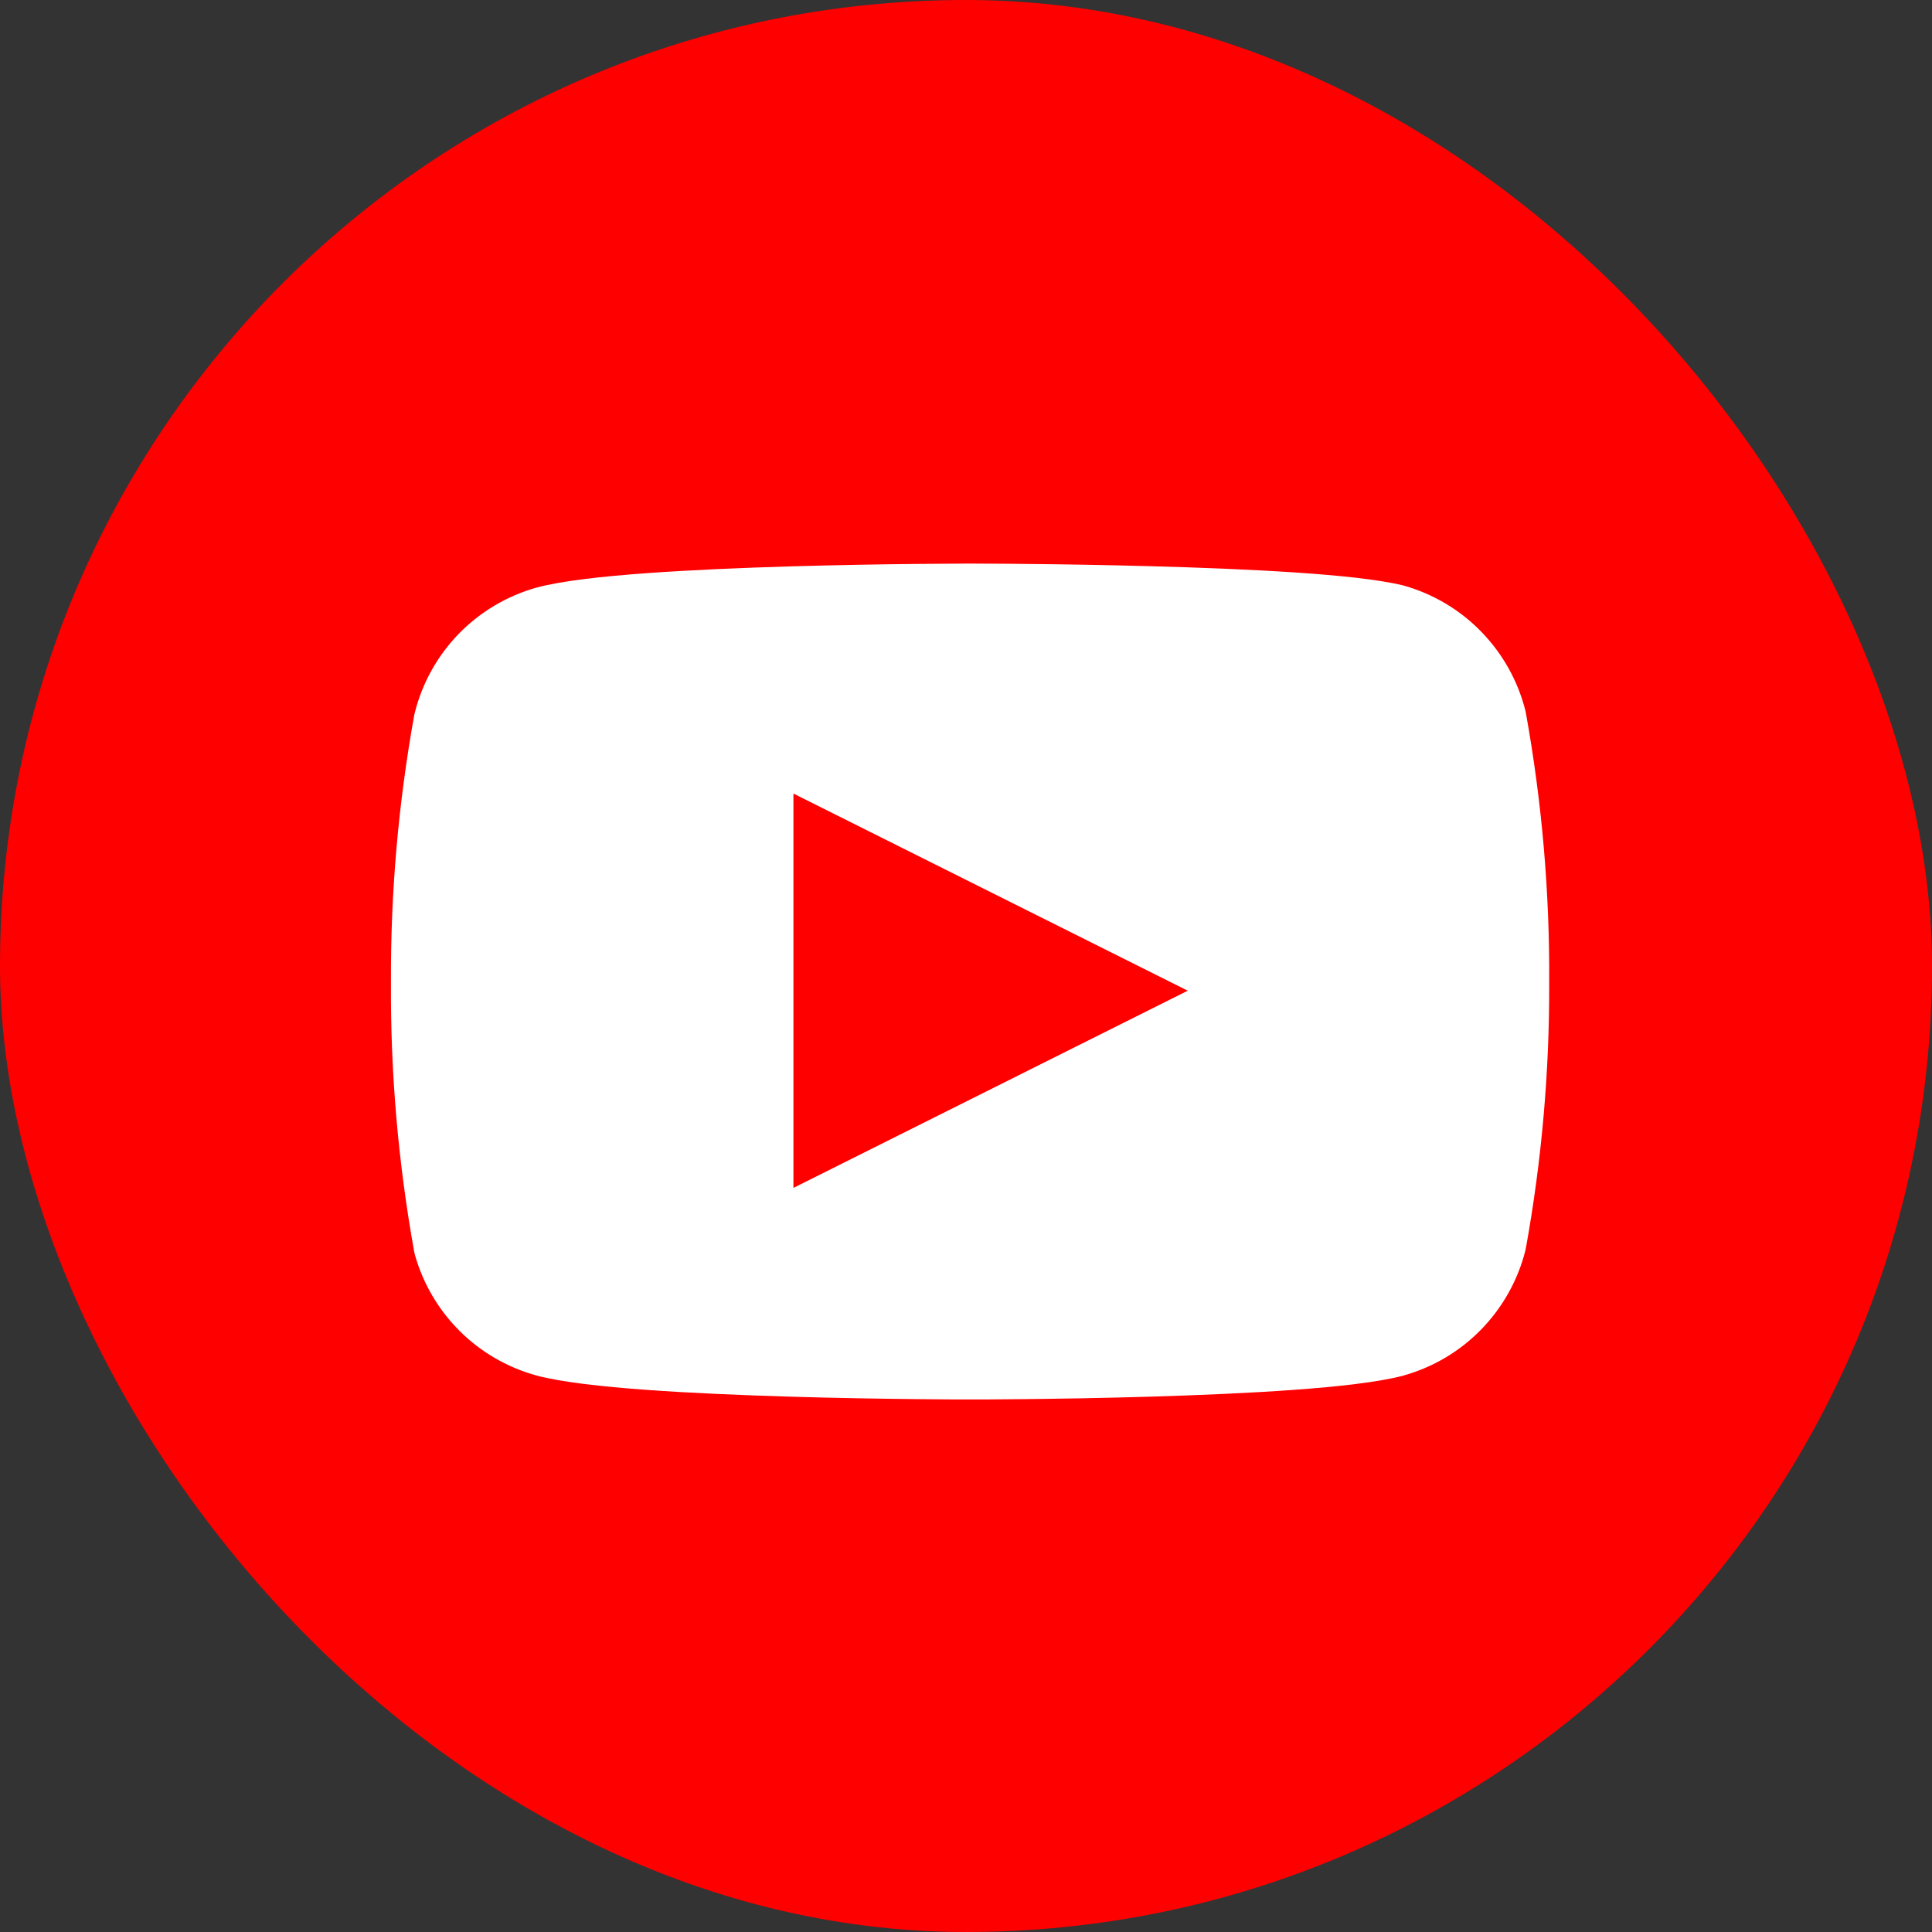 <svg width="28" height="28" viewBox="0 0 28 28" fill="none" xmlns="http://www.w3.org/2000/svg">
<rect x="0" y="0" width="28" height="28" fill="#333333" stroke="none"/>
<rect width="28" height="28" rx="14" fill="#FF0000"/>
<path fill-rule="evenodd" clip-rule="evenodd" d="M13.843 20.282L14.003 20.282L14.059 20.282L14.116 20.282L14.275 20.282C14.413 20.281 14.611 20.28 14.852 20.277C15.334 20.272 15.99 20.262 16.686 20.241C17.381 20.22 18.119 20.189 18.763 20.142C19.392 20.096 19.978 20.032 20.34 19.936L20.348 19.933C20.775 19.813 21.163 19.581 21.471 19.263C21.78 18.944 22 18.55 22.108 18.119C22.11 18.108 22.113 18.096 22.115 18.084C22.344 16.816 22.457 15.529 22.452 14.24C22.46 12.931 22.347 11.625 22.115 10.337C22.113 10.325 22.11 10.314 22.108 10.302C22 9.872 21.78 9.477 21.471 9.159C21.163 8.84 20.775 8.609 20.348 8.488C20.342 8.486 20.335 8.485 20.329 8.483C19.971 8.396 19.389 8.338 18.76 8.296C18.116 8.253 17.379 8.225 16.684 8.206C15.989 8.187 15.334 8.177 14.852 8.173C14.611 8.17 14.413 8.169 14.275 8.169L14.116 8.168L14.059 8.168L14.003 8.168L13.843 8.169C13.706 8.169 13.508 8.171 13.267 8.173C12.784 8.178 12.128 8.189 11.433 8.209C10.738 8.23 10 8.261 9.356 8.308C8.726 8.354 8.141 8.418 7.778 8.515L7.771 8.517C7.344 8.638 6.956 8.869 6.647 9.187C6.338 9.506 6.119 9.9 6.011 10.331C6.008 10.342 6.006 10.354 6.003 10.366C5.773 11.644 5.66 12.94 5.666 14.239C5.658 15.547 5.771 16.854 6.003 18.142C6.007 18.159 6.011 18.176 6.015 18.193C6.134 18.61 6.359 18.99 6.667 19.295C6.975 19.6 7.357 19.82 7.775 19.935L7.778 19.936C8.141 20.032 8.726 20.096 9.356 20.142C10 20.189 10.738 20.22 11.433 20.241C12.128 20.262 12.784 20.272 13.267 20.277C13.508 20.28 13.706 20.281 13.843 20.282ZM11.499 11.501V17.216L17.214 14.358L11.499 11.501Z" fill="white"/>
</svg>
